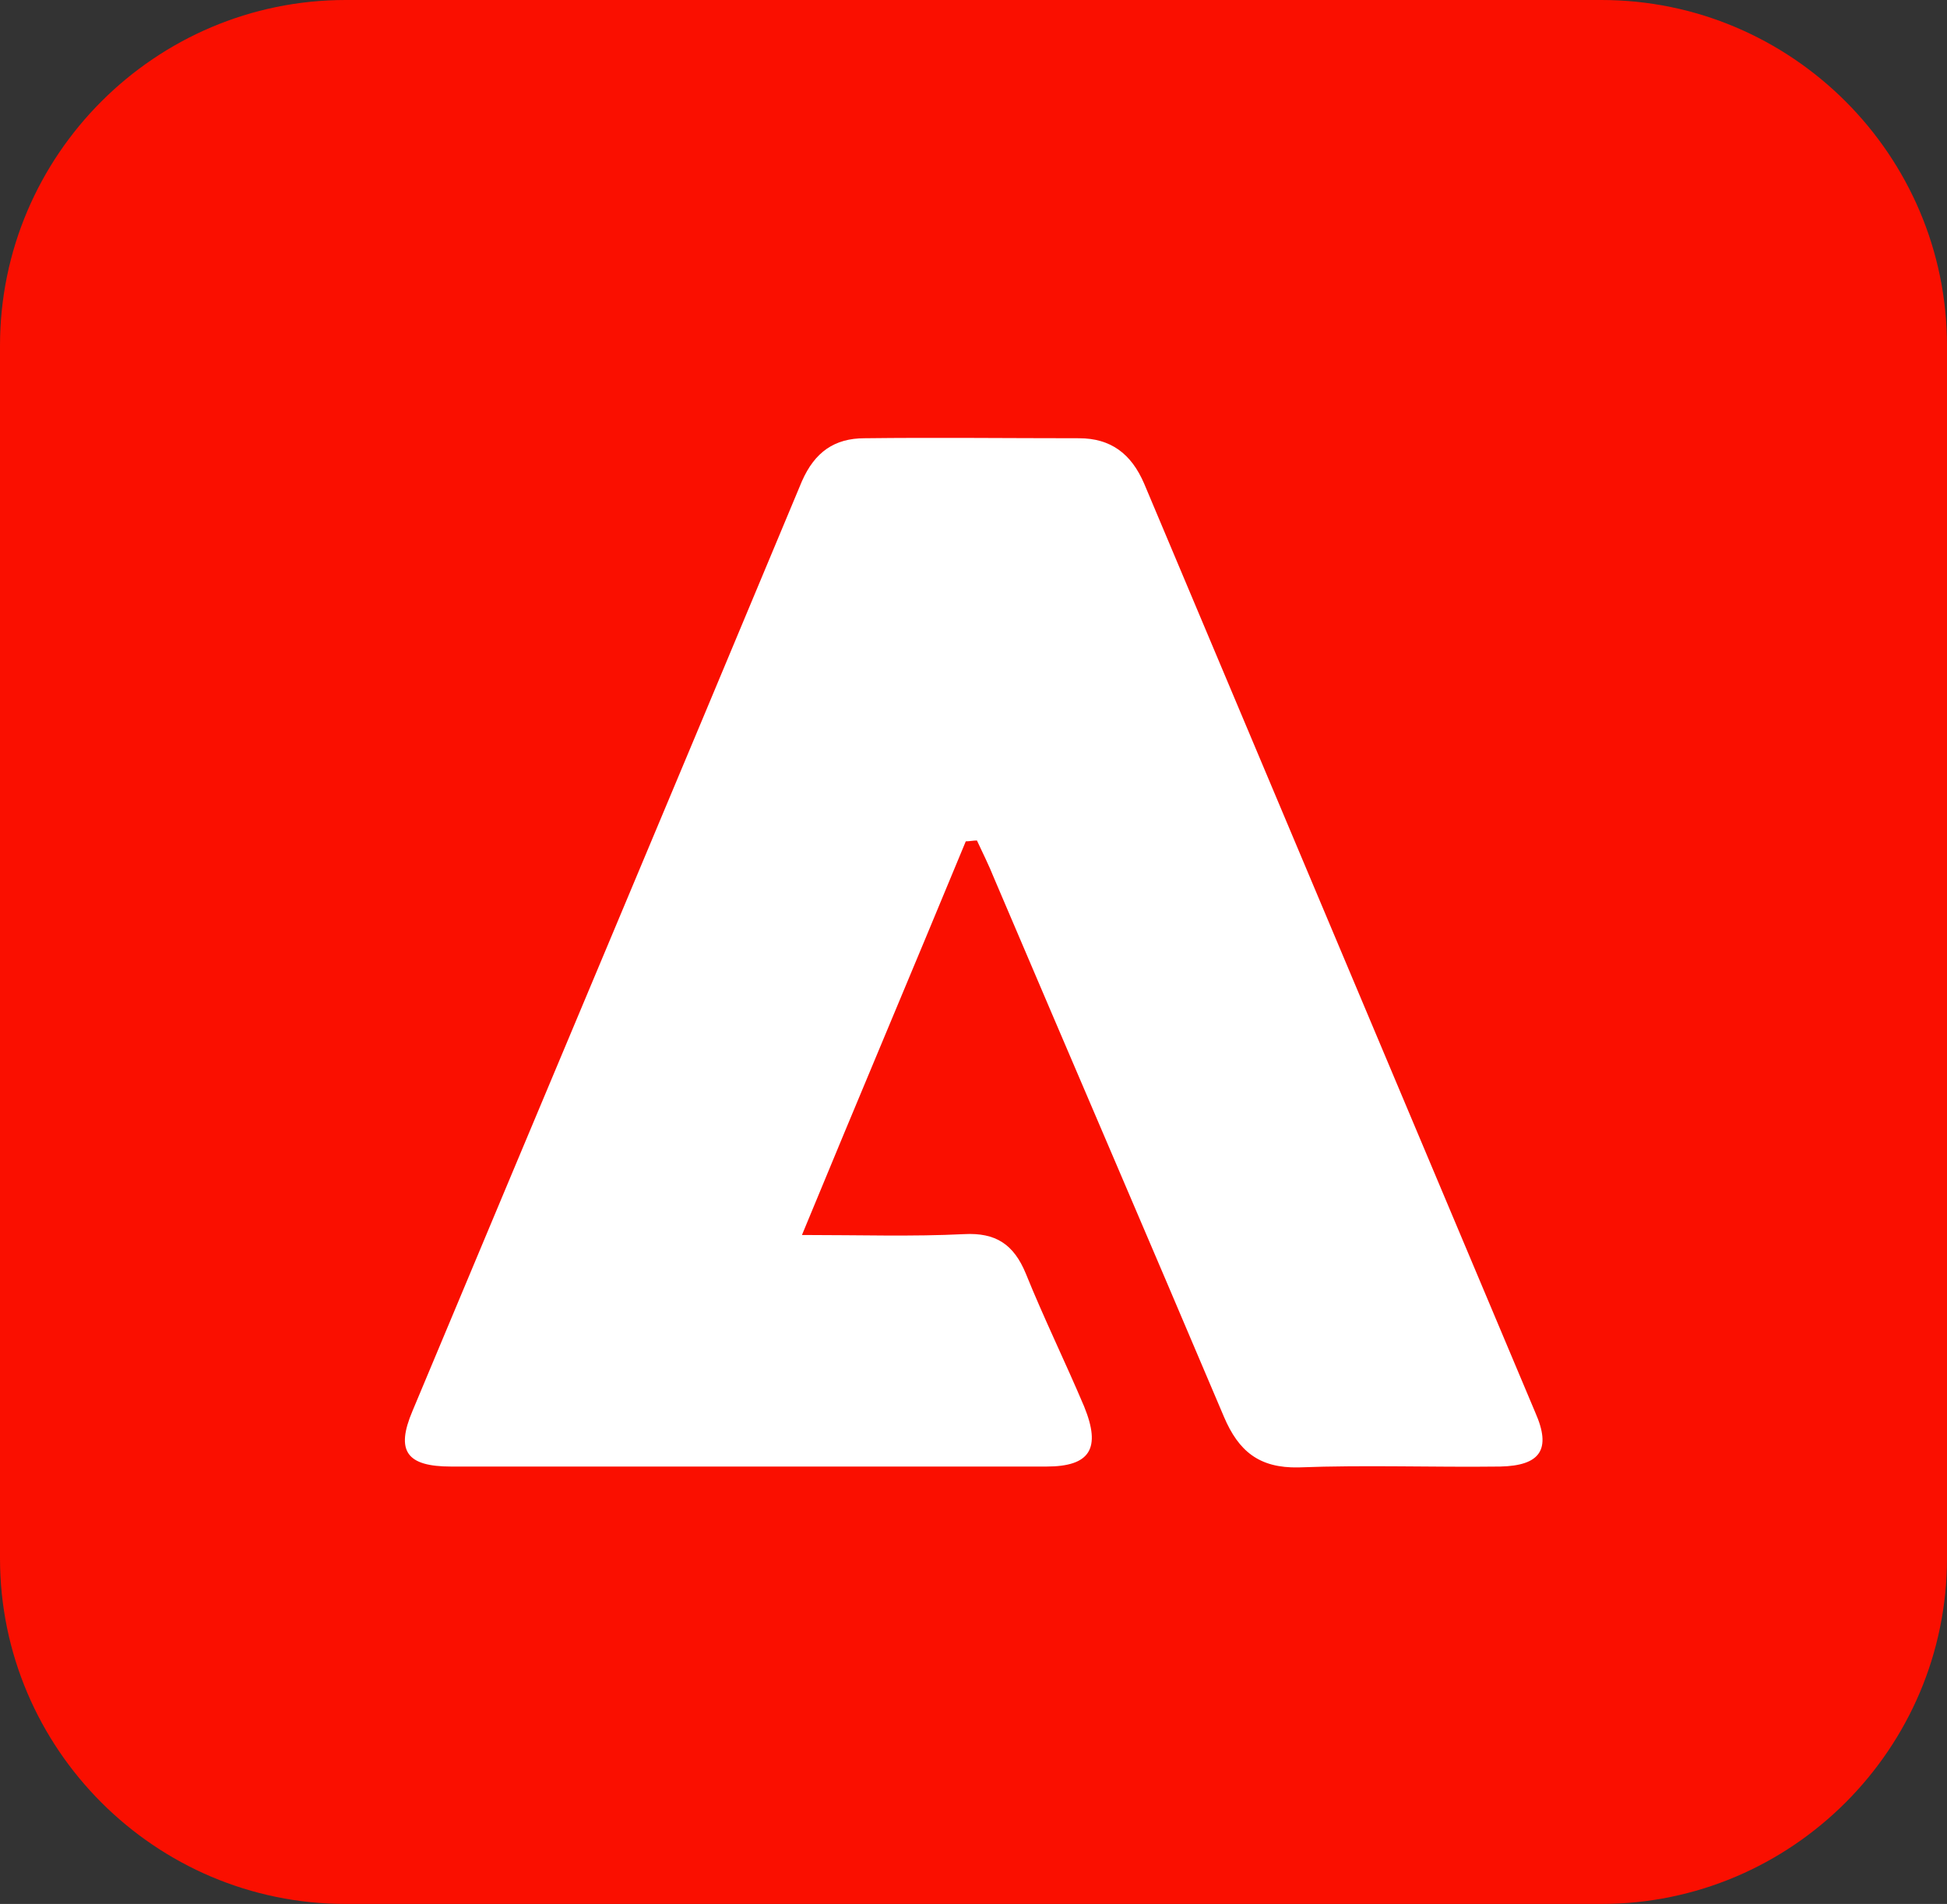<?xml version="1.0" encoding="utf-8"?>
<!-- Generator: Adobe Illustrator 26.4.1, SVG Export Plug-In . SVG Version: 6.00 Build 0)  -->
<svg version="1.1" id="Layer_1" xmlns="http://www.w3.org/2000/svg" xmlns:xlink="http://www.w3.org/1999/xlink" x="0px" y="0px"
	 viewBox="0 0 227 222" style="enable-background:new 0 0 227 222;" xml:space="preserve">
<rect x="0" y="0" width="227" height="222" fill="#333333" stroke="none"/>
<style type="text/css">
	.st0{fill:#FA0F00;}
	.st1{fill:#FFFFFF;}
</style>
<path class="st0" d="M186.7,222H40.3C18.1,222,0,203.9,0,181.7V40.3C0,18.1,18.1,0,40.3,0h146.4C208.9,0,227,18.1,227,40.3v141.4
	C227,203.9,208.9,222,186.7,222z"/>
<path class="st1" d="M112.6,98.1c0.4,0,0.9-0.1,1.3-0.1c0.7,1.5,1.4,2.9,2,4.4c8.9,20.9,17.9,41.8,26.8,62.8c1.7,4,4.1,6,8.7,5.9
	c7.8-0.3,15.7,0,23.5-0.1c4.7-0.1,6-2,4.1-6.3c-15.2-36.1-30.4-72.2-45.6-108.3c-1.5-3.5-3.9-5.3-7.6-5.3c-8.3,0-16.7-0.1-25,0
	c-3.5,0-5.8,1.6-7.3,5c-15.1,36.2-30.3,72.3-45.4,108.4c-2,4.7-0.7,6.5,4.5,6.5c23.1,0,46.3,0,69.4,0c5.1,0,6.4-2.1,4.4-7
	c-2.2-5.2-4.7-10.3-6.8-15.5c-1.4-3.4-3.5-4.8-7.2-4.6c-6,0.3-12.1,0.1-18.9,0.1C100.1,128,106.4,113.1,112.6,98.1z"/>
</svg>
